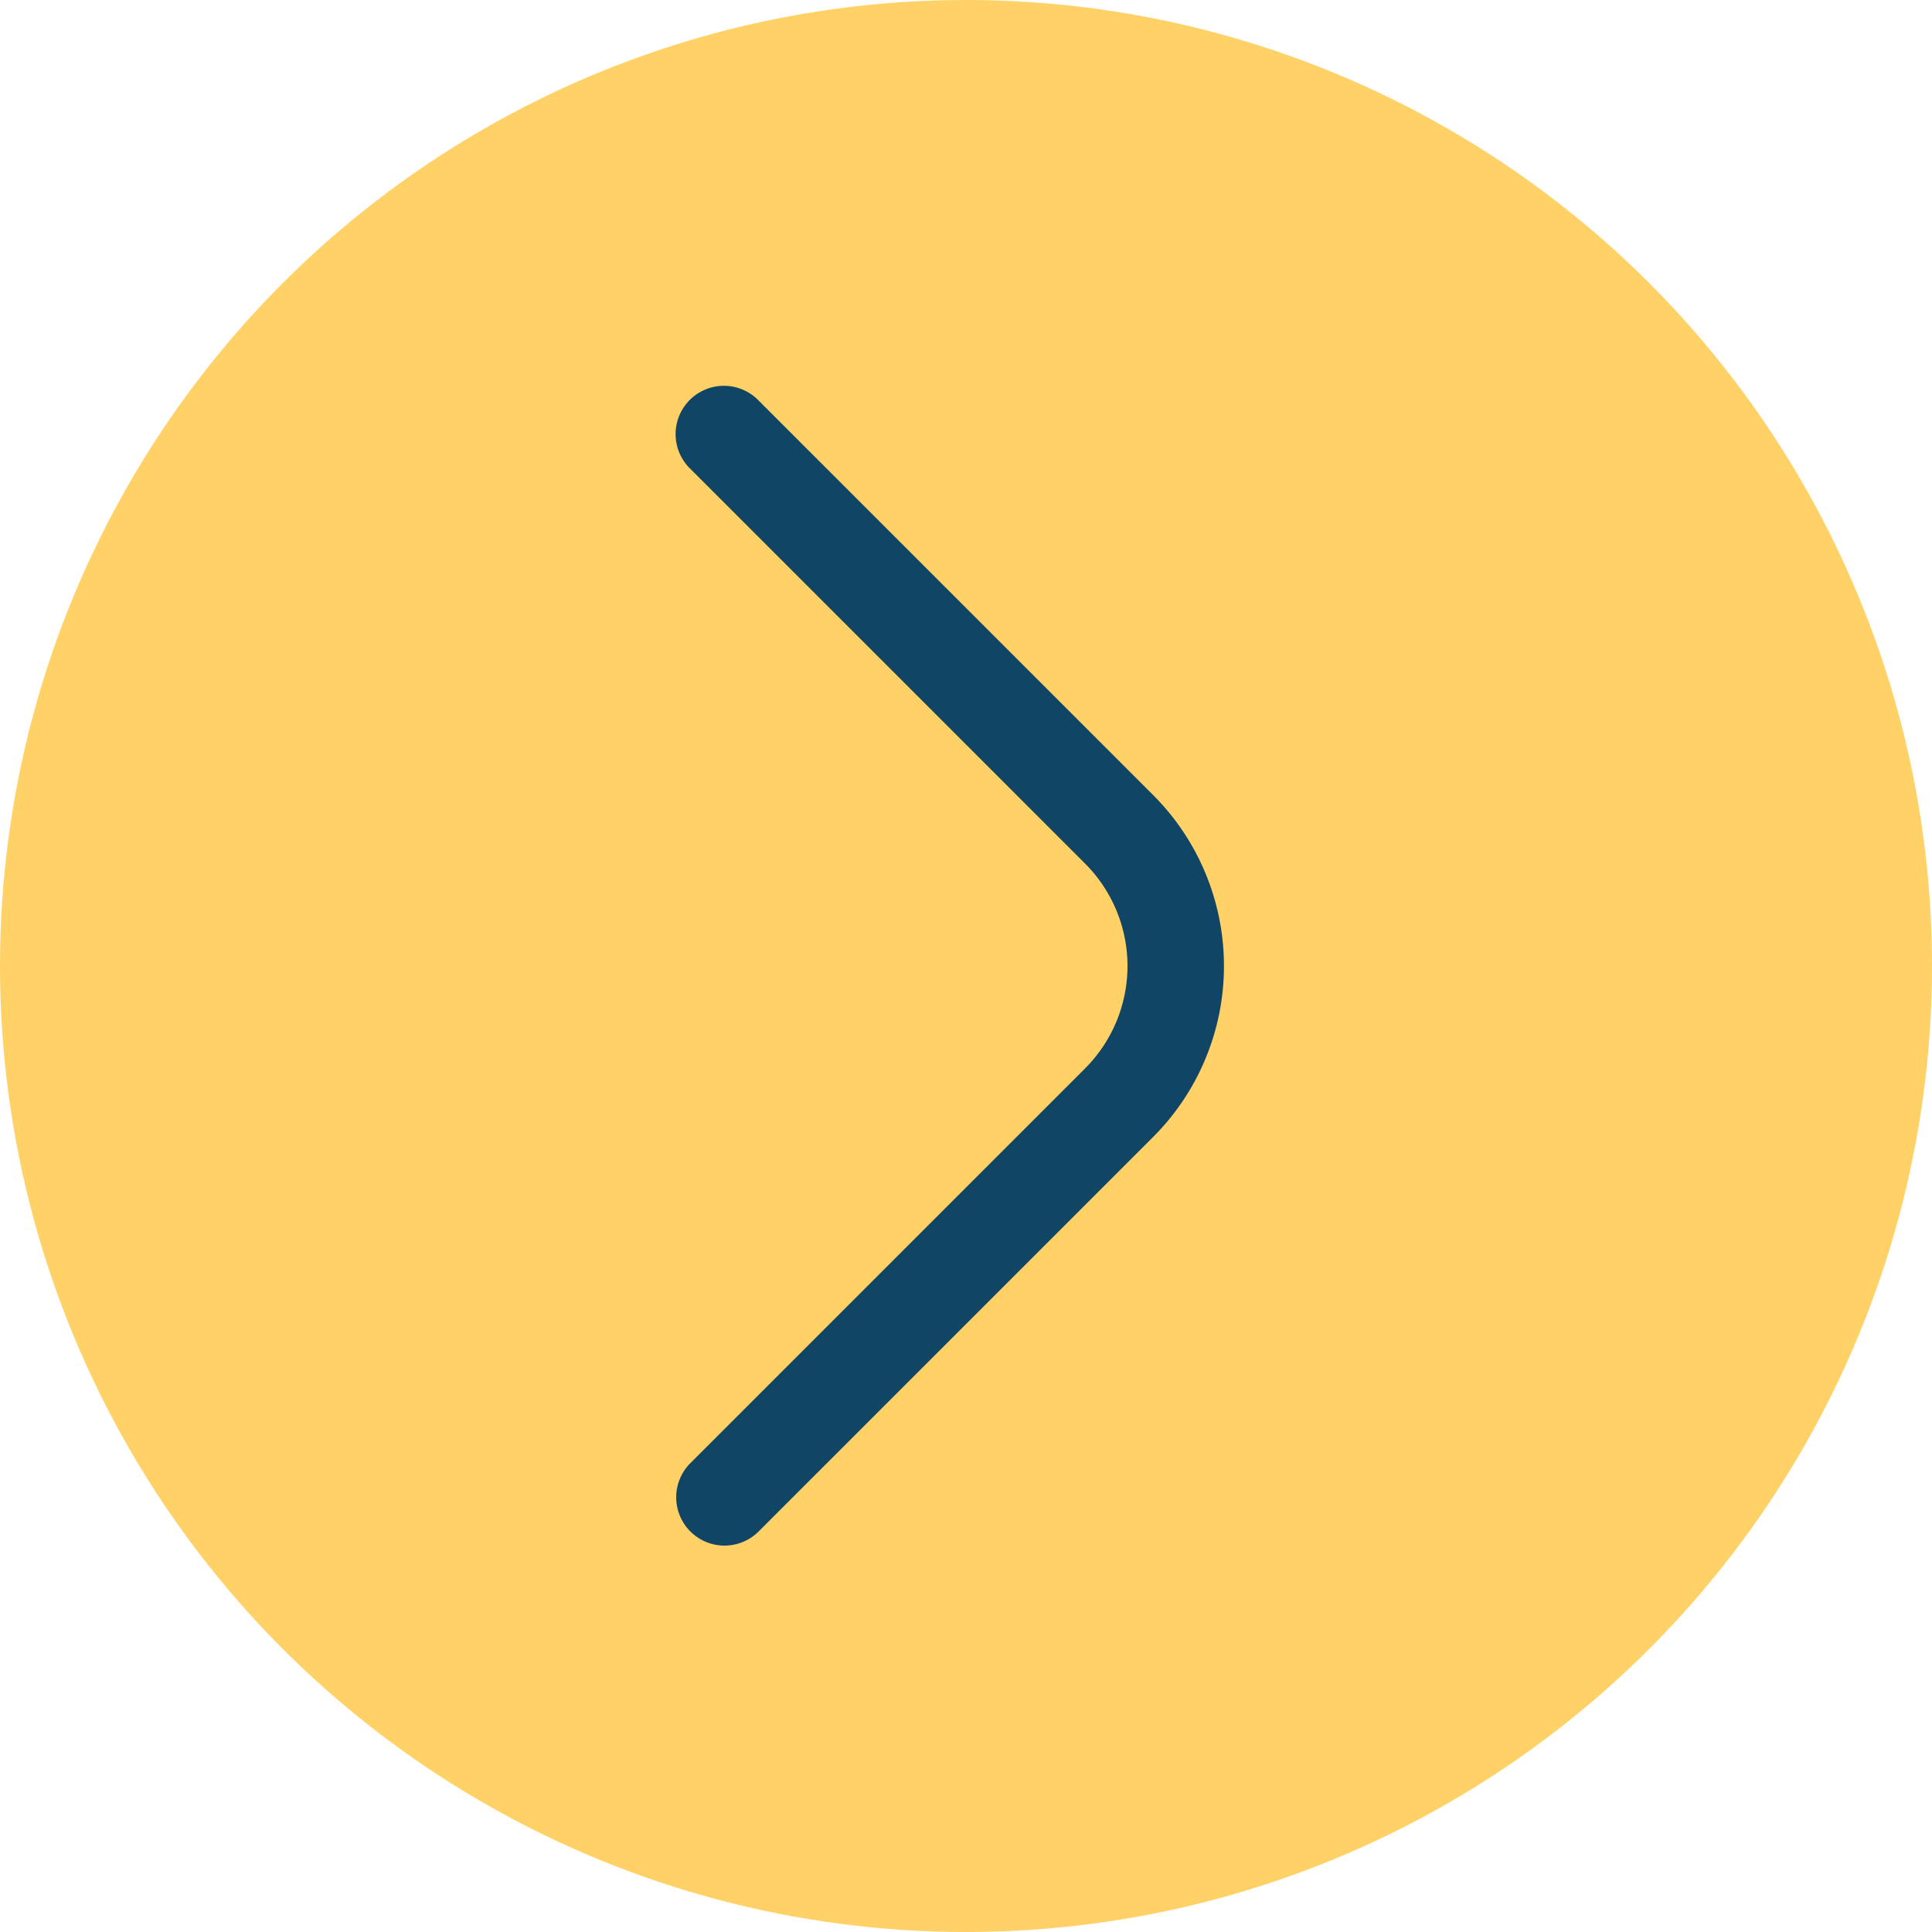 <svg xmlns="http://www.w3.org/2000/svg" width="40" height="40" viewBox="0 0 40 40"><defs><style>.a{fill:#ffd166;}.b{fill:#114566;}</style></defs><g transform="translate(-1597 -328)"><circle class="a" cx="20" cy="20" r="20" transform="translate(1597 328)"/><path class="b" d="M7,24a1,1,0,0,1-.707-1.707l8.172-8.172a3,3,0,0,0,0-4.242L6.293,1.707A1,1,0,1,1,7.707.293l8.172,8.172a5.005,5.005,0,0,1,0,7.07L7.707,23.707A1,1,0,0,1,7,24Z" transform="translate(1605 336)"/></g></svg>
